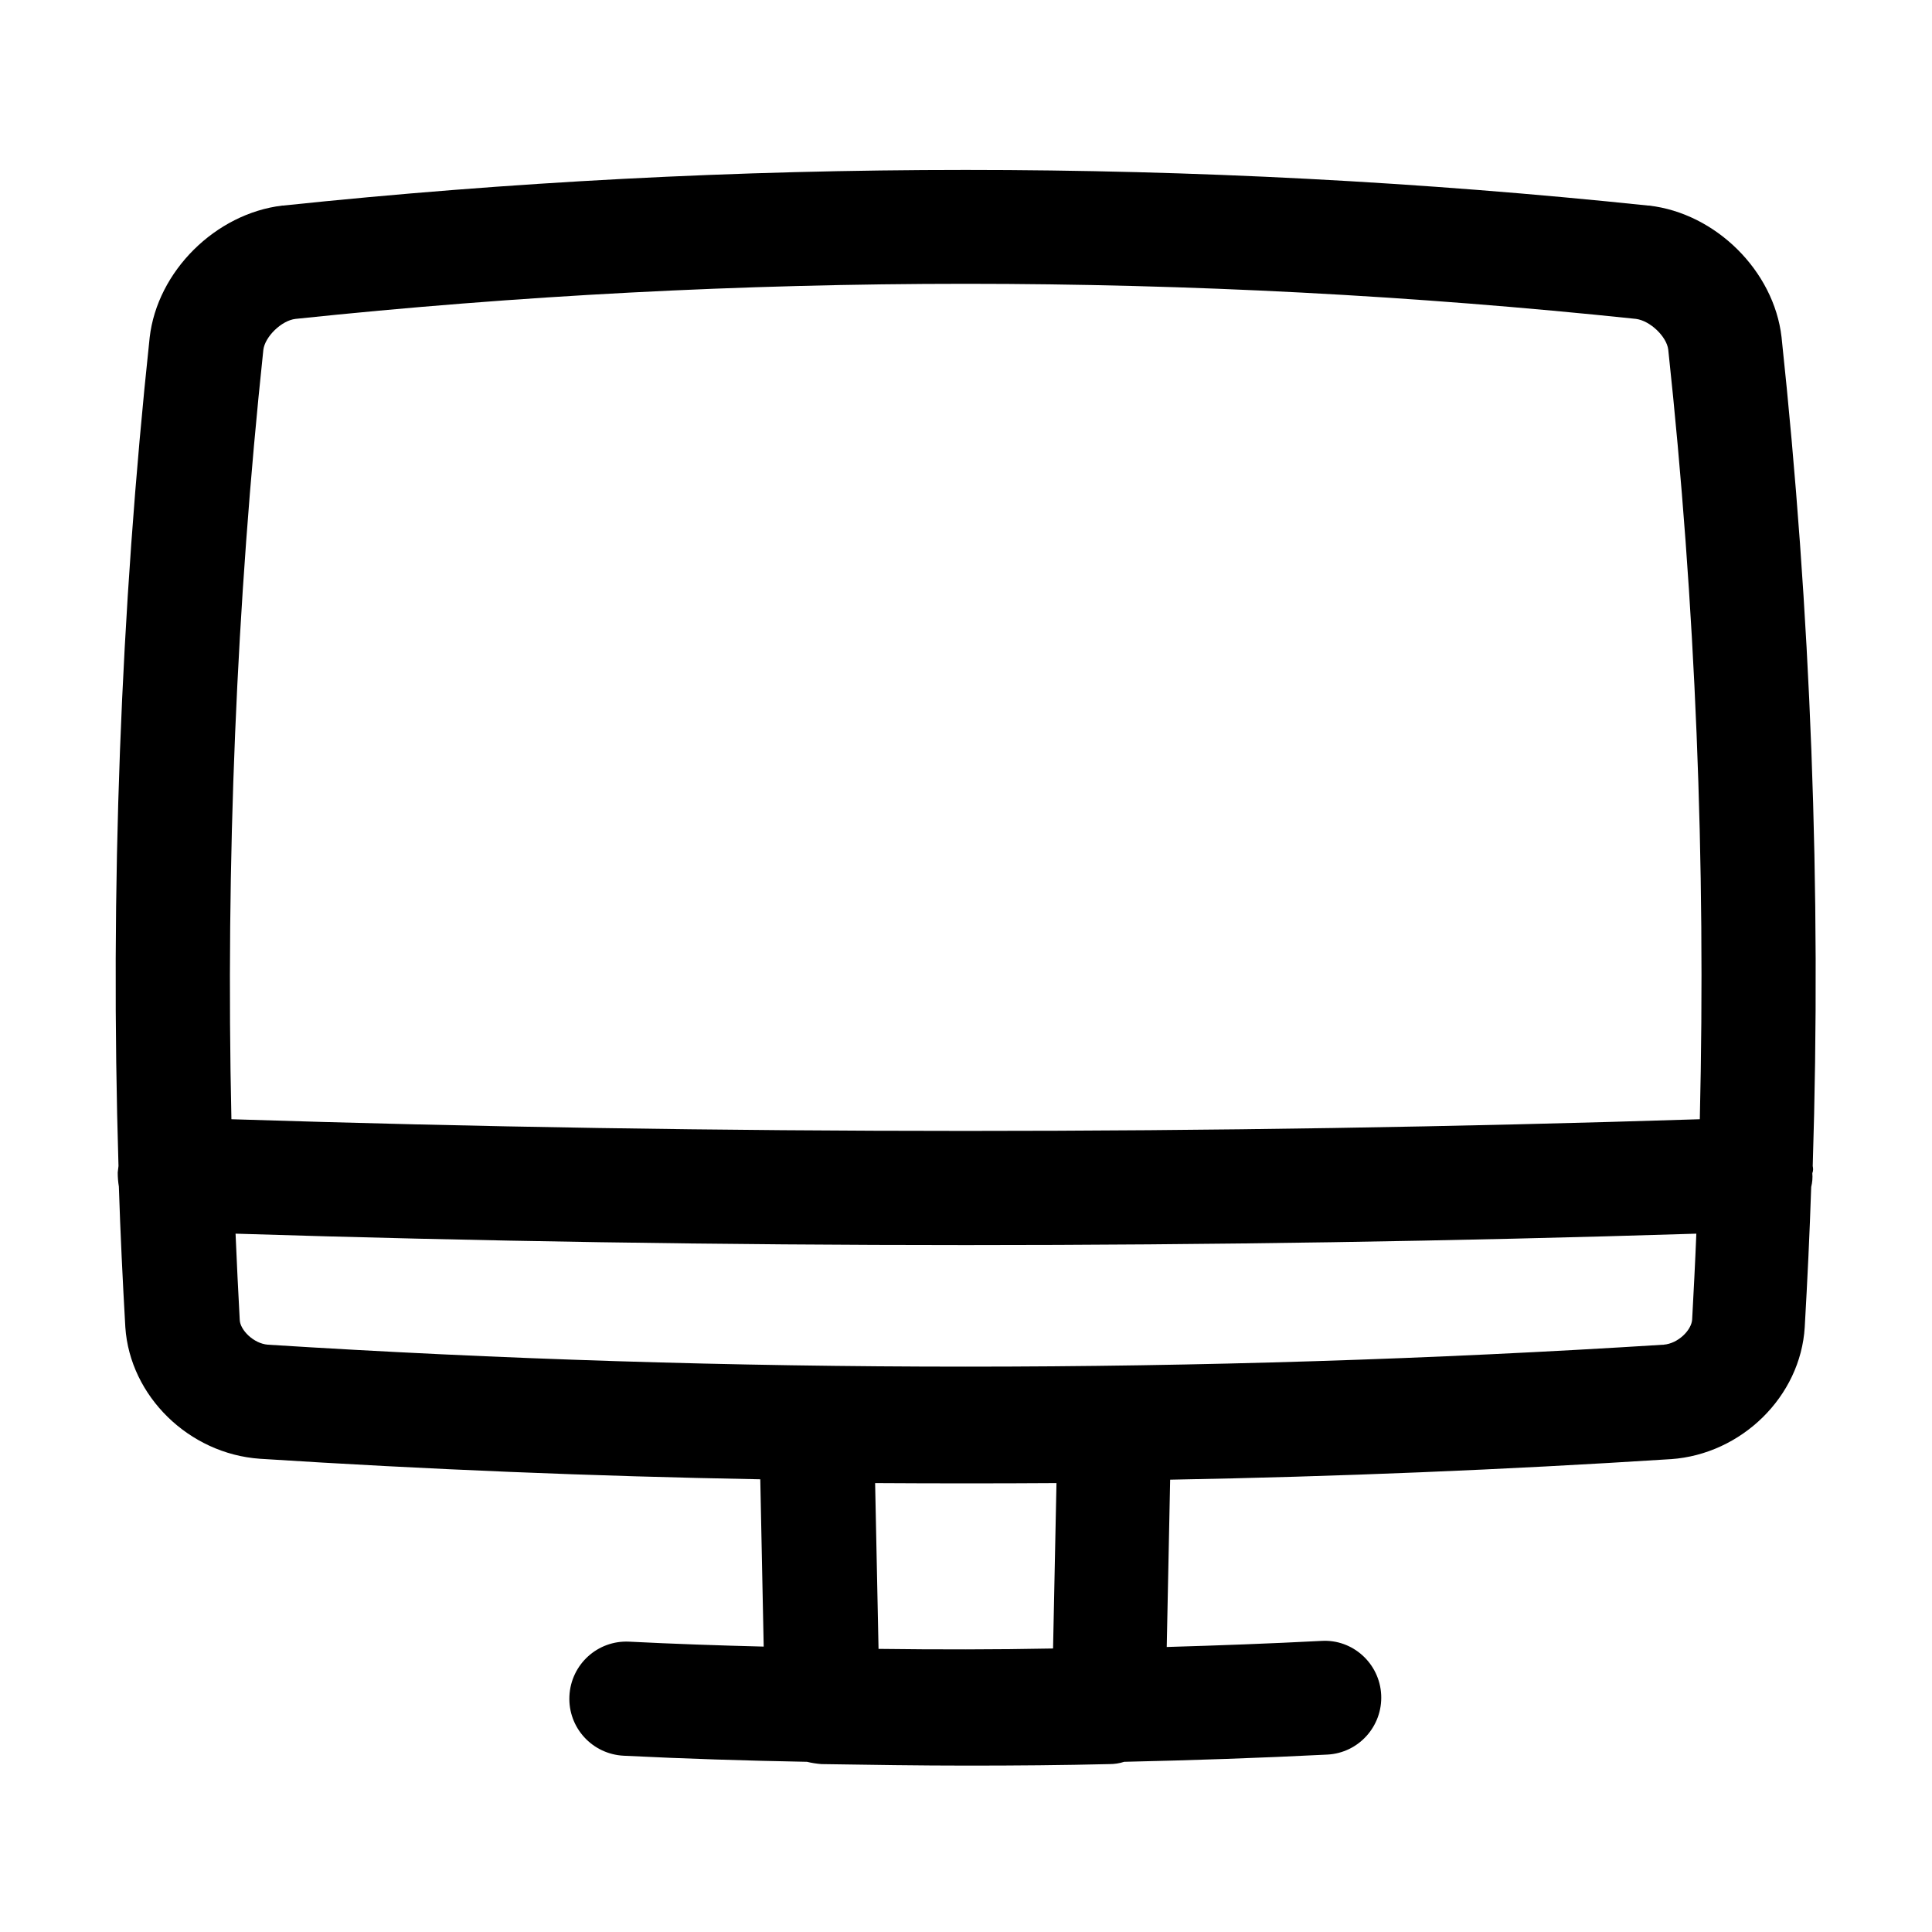 <?xml version="1.0" encoding="UTF-8"?>
<!-- Uploaded to: ICON Repo, www.iconrepo.com, Generator: ICON Repo Mixer Tools -->
<svg fill="#000000" width="800px" height="800px" version="1.1" viewBox="144 144 512 512" xmlns="http://www.w3.org/2000/svg">
 <path d="m624.39 453c2.316-73.254-0.504-146.91-8.262-219.66-2.016-17.531-17.434-32.848-35.164-34.863h-0.203c-120.01-12.594-241.73-12.594-361.73 0h-0.203c-17.734 2.117-33.152 17.434-35.164 34.965-7.758 72.648-10.48 146.3-8.262 219.56-0.102 0.605-0.102 1.109-0.203 1.715 0 1.309 0.102 2.519 0.301 3.727 0.402 12.395 1.008 24.887 1.715 37.281 1.211 18.238 16.828 33.555 35.668 34.863 44.031 2.82 88.266 4.637 132.6 5.441 0.301 14.812 0.605 29.625 0.906 44.336-11.891-0.301-23.781-0.707-35.668-1.309-8.363-0.402-15.418 6.047-15.82 14.41-0.402 8.363 6.047 15.418 14.41 15.82 16.121 0.805 32.344 1.309 48.566 1.613 1.211 0.301 2.519 0.504 3.828 0.605 13 0.203 25.996 0.402 38.691 0.402 12.797 0 25.293-0.102 37.586-0.402 1.41 0 2.719-0.203 3.93-0.605 17.938-0.402 35.973-1.008 53.809-1.914 8.363-0.402 14.711-7.559 14.309-15.82-0.402-8.363-7.559-14.812-15.82-14.309-13.602 0.707-27.305 1.211-41.012 1.613 0.301-14.711 0.605-29.523 0.906-44.336 44.336-0.805 88.57-2.621 132.6-5.441h0.102c18.742-1.309 34.359-16.625 35.469-34.965 0.707-12.395 1.309-24.789 1.715-37.18 0.301-1.211 0.402-2.418 0.301-3.629 0.305-0.809 0.203-1.312 0.102-1.918zm-410.61-216.23c0.402-3.527 4.836-7.859 8.566-8.262 117.79-12.395 237.29-12.395 355.19 0 3.828 0.504 8.16 4.734 8.566 8.16 7.254 67.512 9.977 135.93 8.363 203.94-129.18 4.133-259.96 4.133-389.14 0-1.516-68.016 1.305-136.43 8.457-203.84zm163.04 344.2c-0.301-14.609-0.605-29.223-0.906-43.934 16.324 0.102 32.445 0.102 48.062 0-0.301 14.609-0.605 29.32-0.906 43.832-15.316 0.301-30.836 0.301-46.25 0.102zm208.07-80.613c-122.73 7.758-247.27 7.758-369.9 0-3.828-0.301-7.356-3.93-7.457-6.551-0.402-7.656-0.805-15.316-1.109-22.871 64.285 2.016 128.88 3.023 193.56 3.023s129.28-1.008 193.56-3.023c-0.301 7.656-0.707 15.215-1.109 22.773-0.195 2.82-3.723 6.348-7.551 6.648z"/>
</svg>